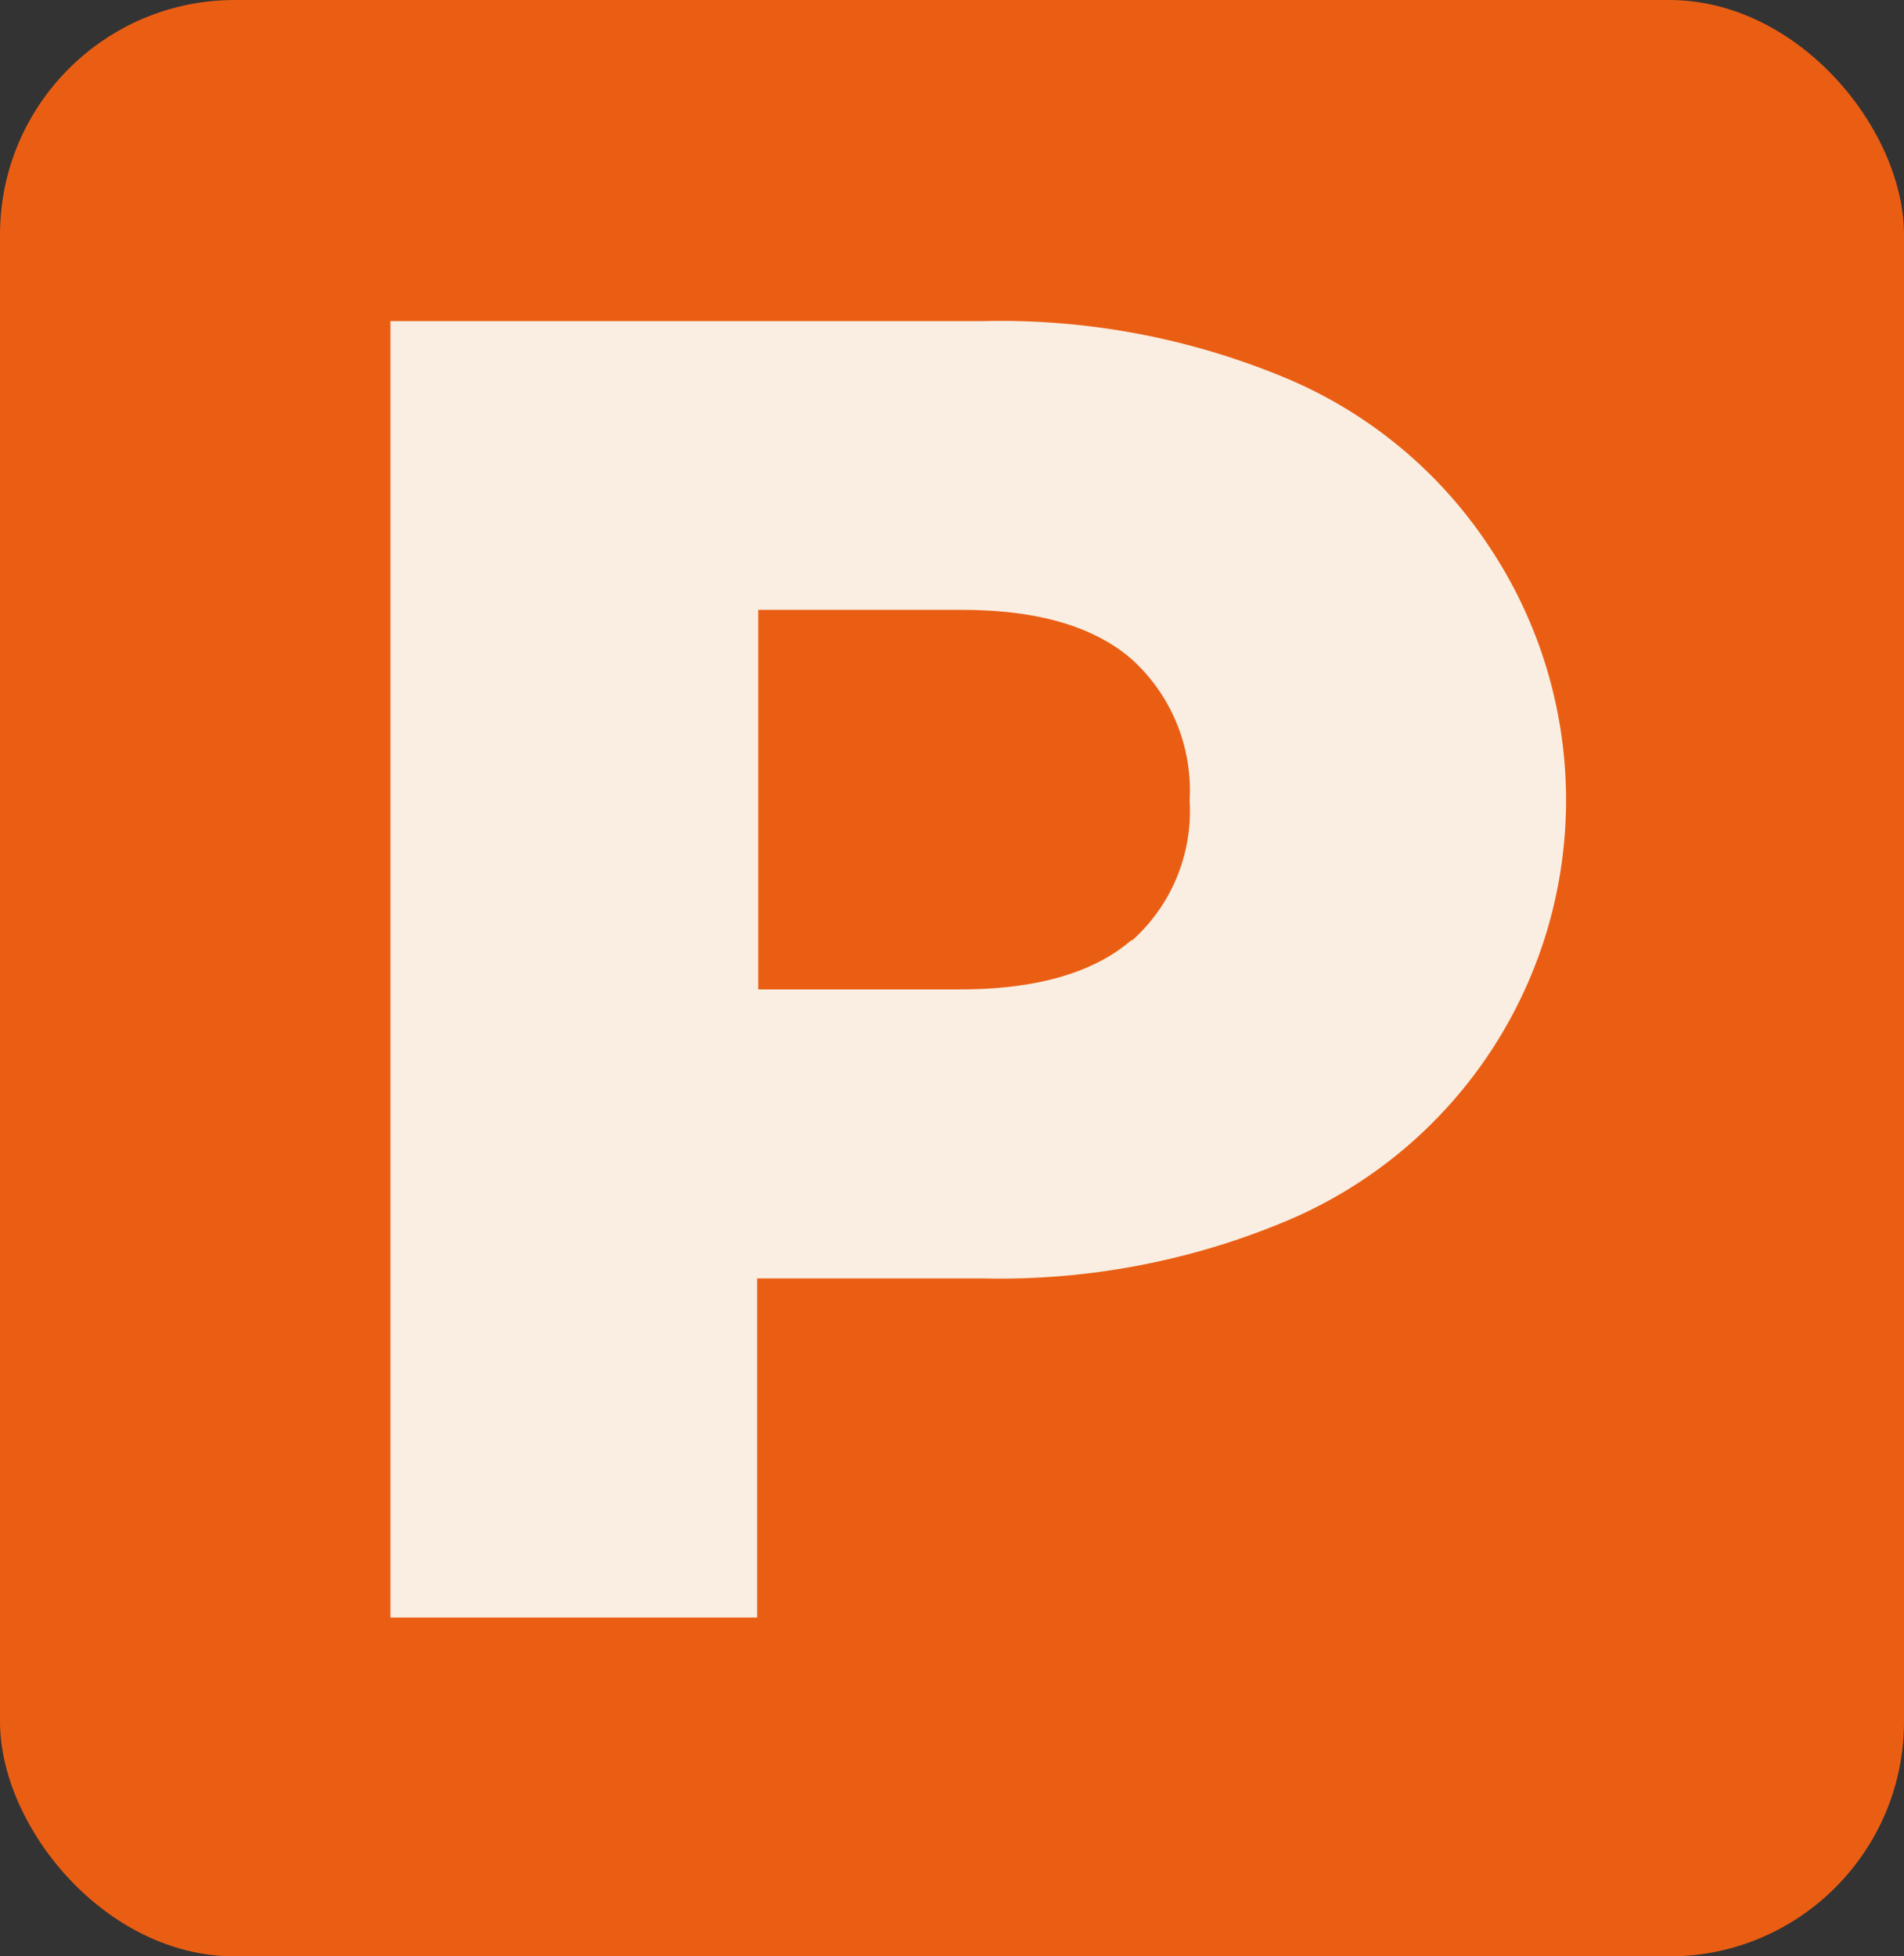 <?xml version="1.0" encoding="UTF-8"?>
<svg xmlns="http://www.w3.org/2000/svg" id="Warstwa_1" data-name="Warstwa 1" viewBox="0 0 73 75">
  <rect x="0" y="0" width="73" height="75" fill="#333333" stroke="none"/>
  <rect id="Rectangle_67" data-name="Rectangle 67" width="73" height="75" rx="9" style="fill:#ea5e14"></rect>
  <g id="P" style="isolation:isolate">
    <g style="isolation:isolate">
      <path d="M1250.61,1105.42a17.39,17.39,0,0,1,7.67,6.39,17.5,17.5,0,0,1-7.67,25.84,28.4,28.4,0,0,1-11.72,2.24h-8.66v13h-14.06v-49.7h22.72A28.4,28.4,0,0,1,1250.61,1105.42Zm-6,21.51a6.65,6.65,0,0,0,2.2-5.36,6.78,6.78,0,0,0-2.2-5.4c-1.46-1.28-3.64-1.91-6.53-1.91h-7.81v14.55H1238Q1242.38,1128.81,1244.57,1126.93Z" transform="translate(-1201.2 -1090.88)" style="fill:#f9eee1"></path>
    </g>
  </g>
</svg>
